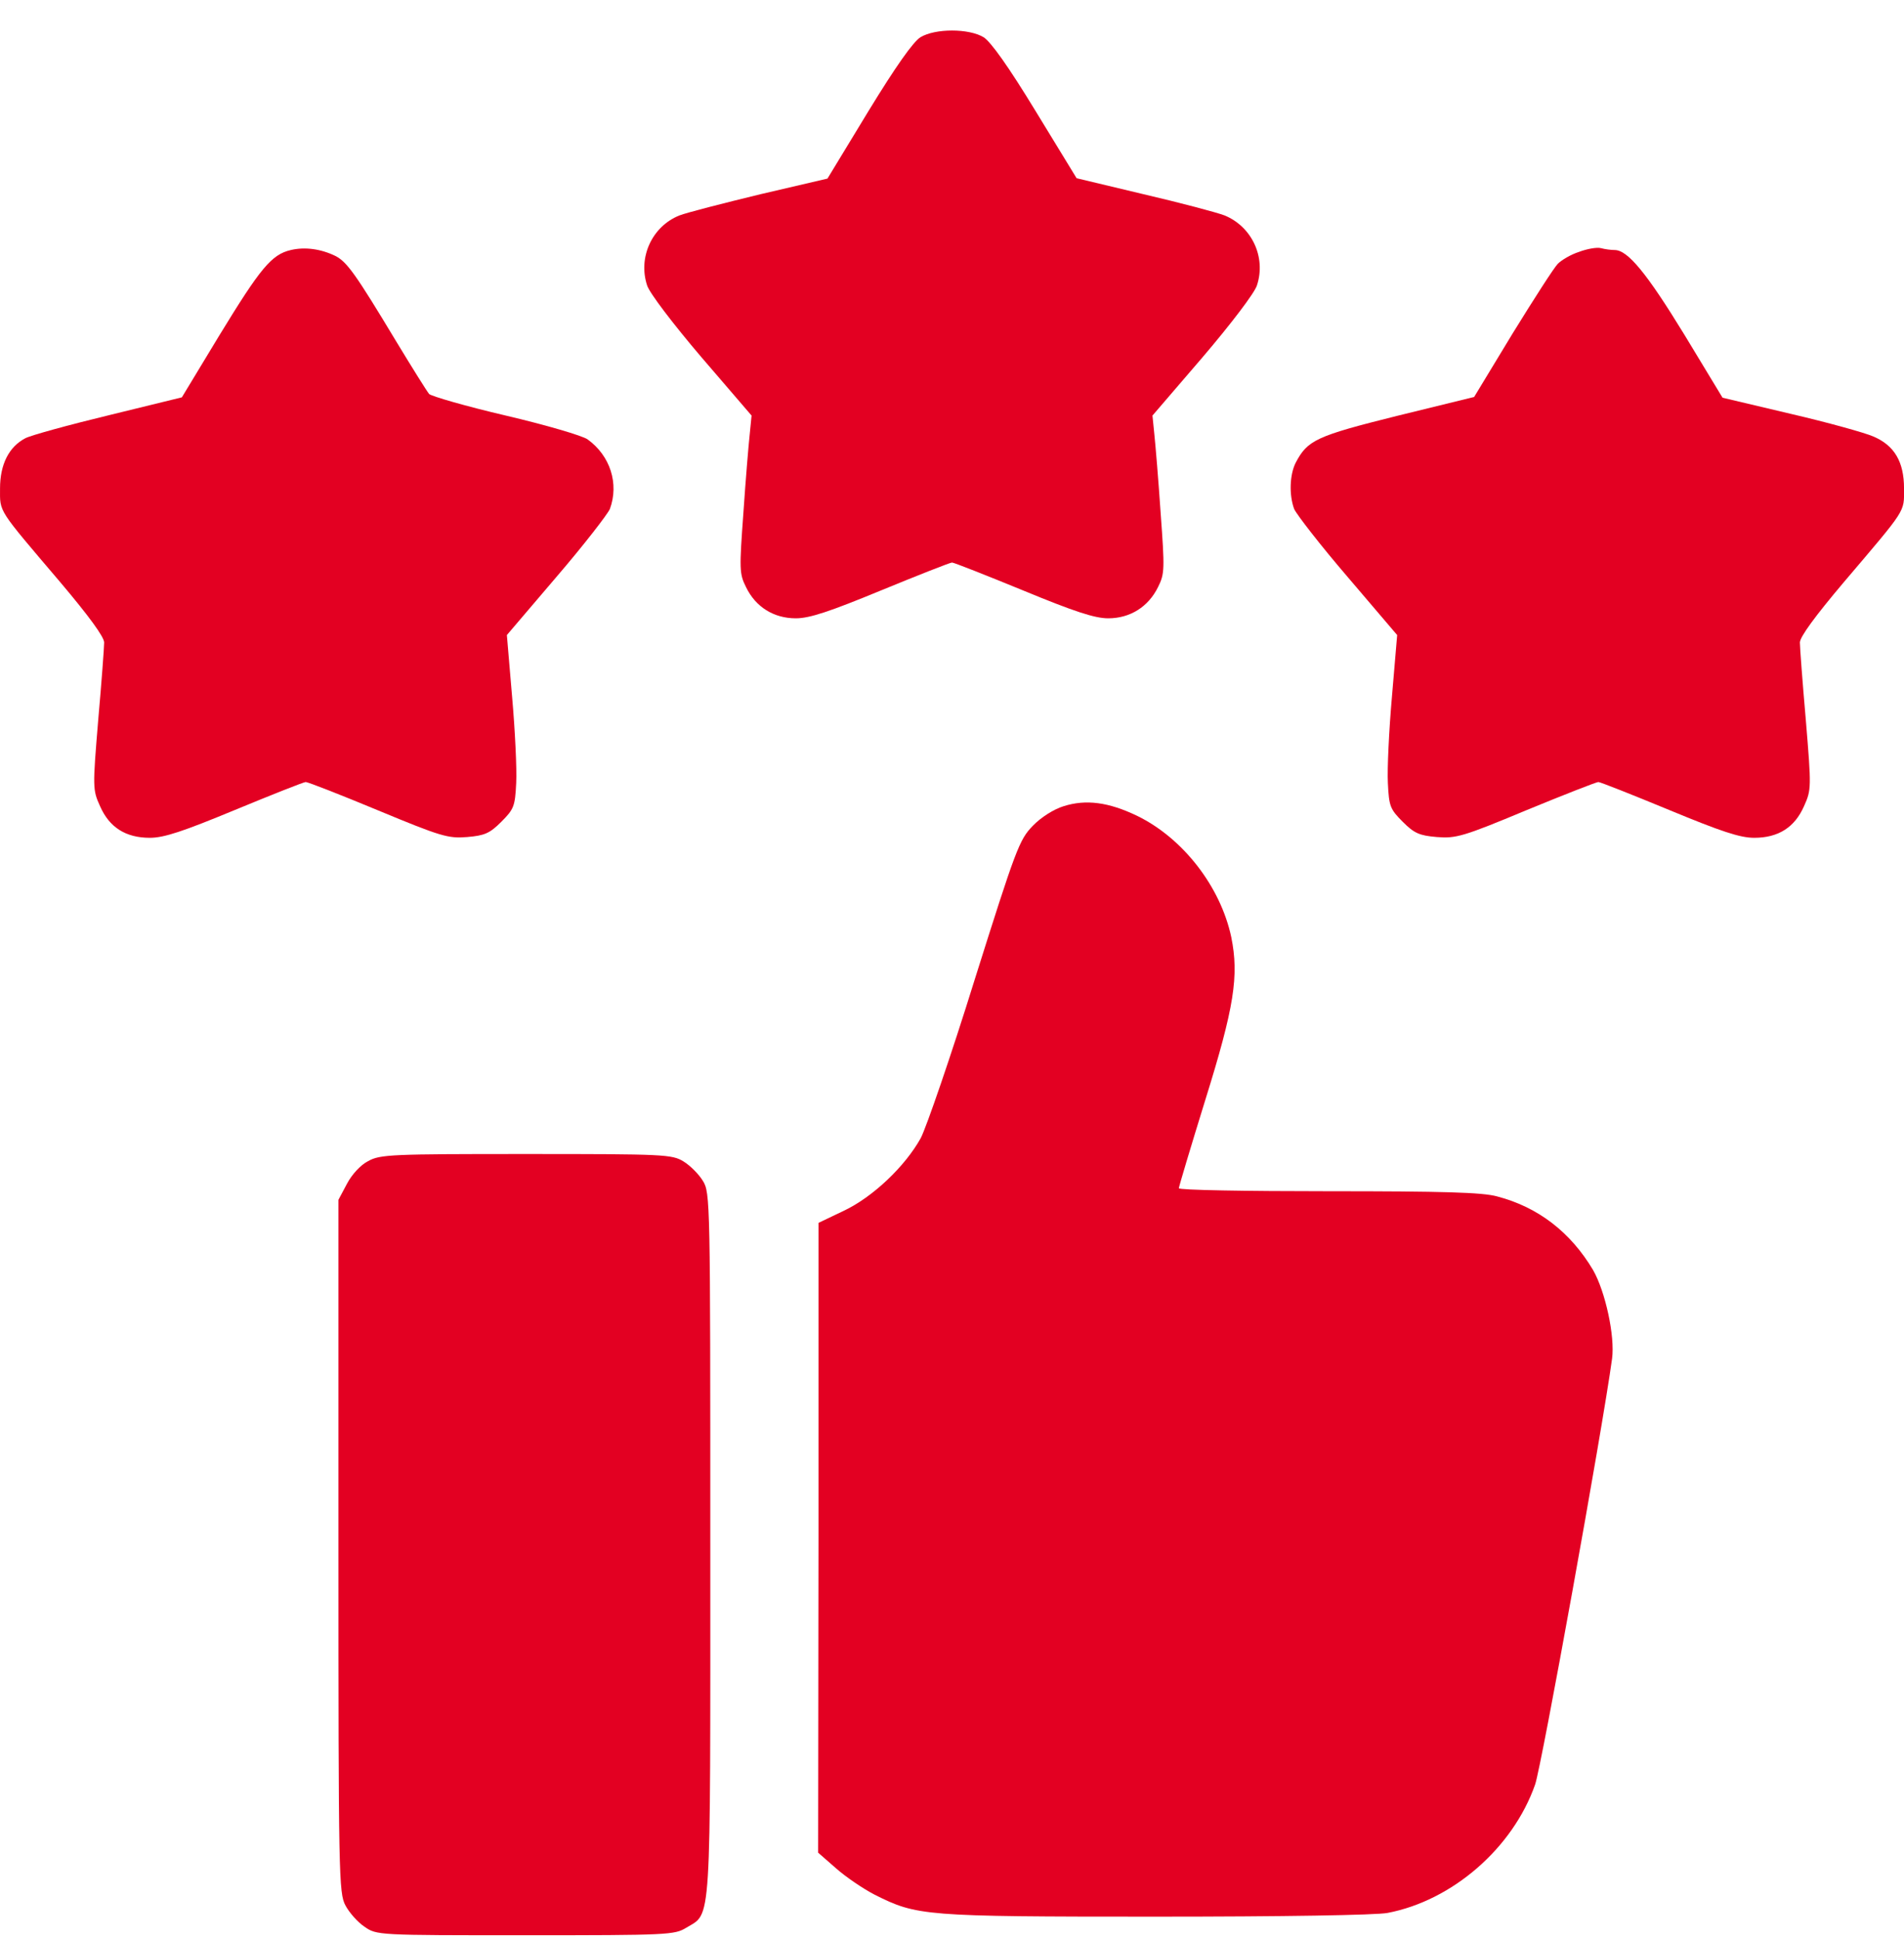 <svg width="56" height="57" viewBox="0 0 56 57" fill="none" xmlns="http://www.w3.org/2000/svg">
<path d="M27.071 1.095C26.852 1.237 26.349 1.948 25.54 3.271L24.337 5.251L22.368 5.71C21.285 5.973 20.213 6.246 19.983 6.334C19.185 6.651 18.759 7.559 19.032 8.39C19.098 8.609 19.808 9.539 20.629 10.501L22.105 12.218L22.051 12.765C22.018 13.06 21.93 14.11 21.865 15.073C21.744 16.735 21.744 16.867 21.941 17.26C22.226 17.851 22.762 18.179 23.407 18.179C23.812 18.179 24.402 17.982 25.912 17.359C27.005 16.91 27.946 16.539 28.001 16.539C28.055 16.539 28.996 16.91 30.09 17.359C31.599 17.982 32.201 18.179 32.594 18.179C33.24 18.179 33.776 17.84 34.06 17.26C34.257 16.867 34.257 16.735 34.136 15.073C34.071 14.11 33.983 13.06 33.951 12.765L33.896 12.218L35.372 10.501C36.193 9.539 36.904 8.609 36.969 8.39C37.243 7.559 36.816 6.662 36.018 6.334C35.788 6.246 34.716 5.962 33.633 5.71L31.665 5.24L30.462 3.271C29.663 1.959 29.149 1.237 28.93 1.095C28.493 0.832 27.508 0.832 27.071 1.095Z" fill="#E30022"/>
<path d="M8.554 7.351C7.985 7.482 7.657 7.887 6.454 9.856L5.349 11.682L3.205 12.207C2.024 12.492 0.908 12.798 0.744 12.885C0.263 13.137 0.001 13.651 0.001 14.362C0.001 15.073 -0.087 14.931 1.773 17.118C2.615 18.114 3.063 18.726 3.063 18.89C3.063 19.032 2.987 20.06 2.888 21.176C2.724 23.156 2.724 23.221 2.943 23.703C3.216 24.326 3.697 24.632 4.408 24.632C4.824 24.632 5.382 24.446 6.913 23.812C7.996 23.364 8.937 22.992 8.991 22.992C9.057 22.992 10.008 23.364 11.113 23.823C12.983 24.599 13.18 24.654 13.738 24.61C14.252 24.567 14.405 24.501 14.744 24.162C15.116 23.79 15.149 23.703 15.182 23.024C15.204 22.609 15.149 21.471 15.061 20.476L14.908 18.671L16.363 16.965C17.172 16.024 17.872 15.117 17.938 14.964C18.211 14.22 17.949 13.399 17.282 12.918C17.129 12.809 16.046 12.492 14.876 12.218C13.705 11.945 12.688 11.649 12.622 11.584C12.557 11.507 12.119 10.807 11.649 10.031C10.457 8.051 10.205 7.701 9.866 7.526C9.44 7.318 8.969 7.253 8.554 7.351Z" fill="#E30022"/>
<path d="M46.441 7.406C46.201 7.482 45.927 7.646 45.818 7.756C45.709 7.865 45.118 8.784 44.484 9.812L43.357 11.671L41.082 12.229C38.709 12.82 38.457 12.94 38.107 13.607C37.932 13.957 37.91 14.548 38.063 14.964C38.129 15.117 38.829 16.024 39.638 16.965L41.093 18.671L40.94 20.476C40.852 21.471 40.798 22.609 40.82 23.024C40.852 23.703 40.885 23.79 41.257 24.162C41.596 24.501 41.749 24.567 42.263 24.61C42.821 24.654 43.029 24.599 44.888 23.823C46.004 23.364 46.955 22.992 47.01 22.992C47.065 22.992 48.005 23.364 49.088 23.812C50.62 24.446 51.177 24.632 51.593 24.632C52.304 24.632 52.785 24.326 53.059 23.703C53.277 23.221 53.277 23.156 53.113 21.176C53.015 20.06 52.938 19.032 52.938 18.89C52.938 18.726 53.387 18.114 54.229 17.118C56.088 14.931 56.001 15.073 56.001 14.362C56.001 13.575 55.716 13.093 55.093 12.831C54.841 12.721 53.737 12.415 52.654 12.164L50.663 11.693L49.537 9.834C48.432 8.029 47.874 7.351 47.491 7.351C47.393 7.351 47.207 7.329 47.087 7.296C46.966 7.264 46.671 7.318 46.441 7.406Z" fill="#E30022"/>
<path d="M31.282 23.703C30.997 23.79 30.614 24.031 30.374 24.282C29.98 24.687 29.882 24.95 28.668 28.799C27.968 31.053 27.246 33.142 27.082 33.459C26.622 34.29 25.671 35.198 24.807 35.603L24.074 35.953V45.217L24.063 54.47L24.588 54.929C24.872 55.181 25.386 55.531 25.726 55.706C26.972 56.329 27.147 56.351 33.972 56.351C37.746 56.351 40.458 56.307 40.808 56.242C42.711 55.881 44.494 54.339 45.15 52.468C45.336 51.943 47.13 42.034 47.414 39.945C47.502 39.289 47.218 37.976 46.856 37.342C46.2 36.237 45.249 35.493 44.035 35.176C43.608 35.056 42.449 35.023 39.08 35.023C36.652 35.023 34.672 34.99 34.672 34.935C34.672 34.892 35.022 33.721 35.449 32.343C36.302 29.609 36.444 28.69 36.214 27.553C35.897 26.065 34.793 24.643 33.447 23.987C32.605 23.582 31.938 23.495 31.282 23.703Z" fill="#E30022"/>
<path d="M10.829 34.137C10.61 34.246 10.347 34.531 10.205 34.804L9.954 35.275V45.457C9.954 55.159 9.965 55.662 10.161 56.023C10.271 56.231 10.522 56.515 10.719 56.646C11.08 56.898 11.102 56.898 15.455 56.898C19.644 56.898 19.841 56.887 20.18 56.679C20.935 56.22 20.891 56.832 20.891 45.392C20.891 35.296 20.891 35.067 20.672 34.717C20.552 34.52 20.3 34.268 20.104 34.148C19.765 33.94 19.546 33.929 15.477 33.929C11.529 33.929 11.179 33.94 10.829 34.137Z" fill="#E30022"/>
</svg>
